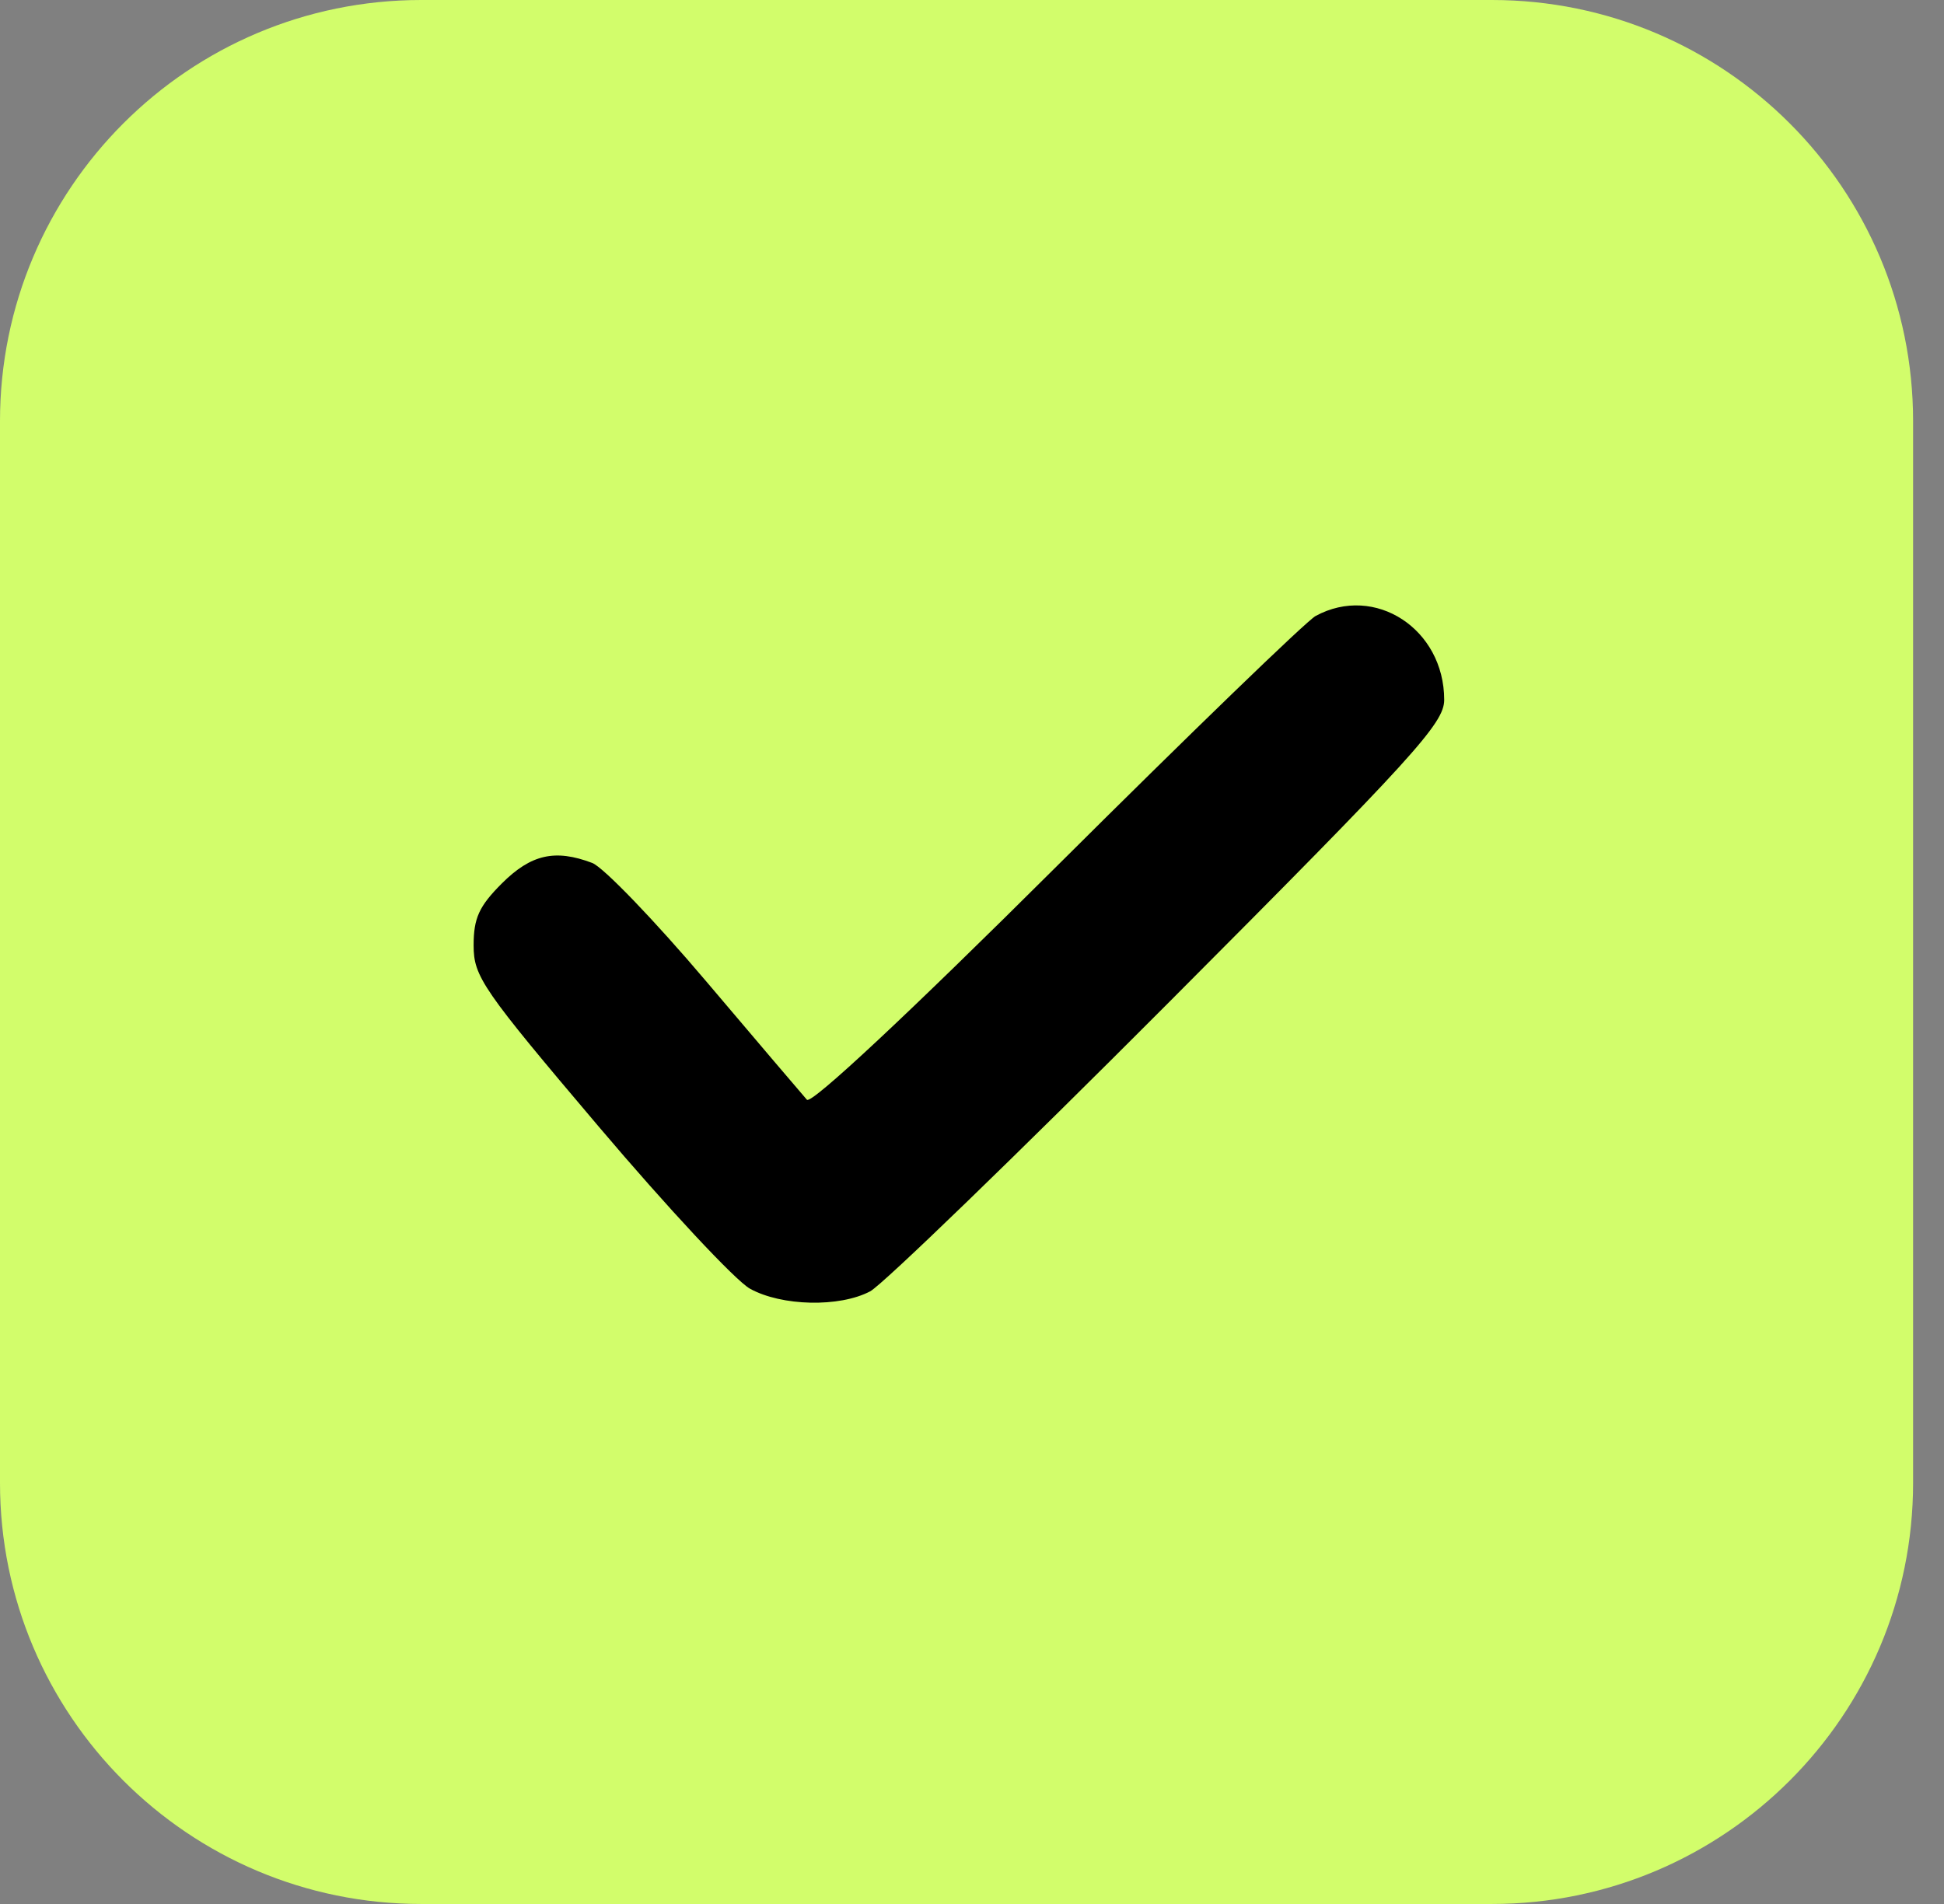 <?xml version="1.0" encoding="UTF-8"?> <svg xmlns="http://www.w3.org/2000/svg" width="49" height="48" viewBox="0 0 49 48" fill="none"><rect x="0" y="0" width="49" height="48" fill="#808080" stroke="none"/> <path d="M0 10.617C0 4.754 4.754 0 10.617 0H37.604C43.468 0 48.221 4.754 48.221 10.617V37.383C48.221 43.246 43.468 48 37.604 48H10.617C4.754 48 0 43.246 0 37.383V10.617Z" fill="#D2FD6B"></path> <path fill-rule="evenodd" clip-rule="evenodd" d="M33.161 15.529C32.931 15.654 29.993 18.495 26.631 21.843C22.91 25.549 20.449 27.849 20.339 27.725C20.239 27.613 19.095 26.268 17.796 24.735C16.497 23.202 15.206 21.861 14.927 21.755C13.991 21.4 13.384 21.538 12.648 22.273C12.074 22.848 11.938 23.147 11.938 23.832C11.938 24.622 12.156 24.938 15.09 28.401C16.824 30.448 18.54 32.287 18.903 32.488C19.702 32.931 21.161 32.963 21.933 32.555C22.243 32.391 25.626 29.118 29.45 25.282C35.65 19.062 36.402 18.235 36.402 17.644C36.402 15.857 34.656 14.717 33.161 15.529Z" fill="black"></path> </svg> 